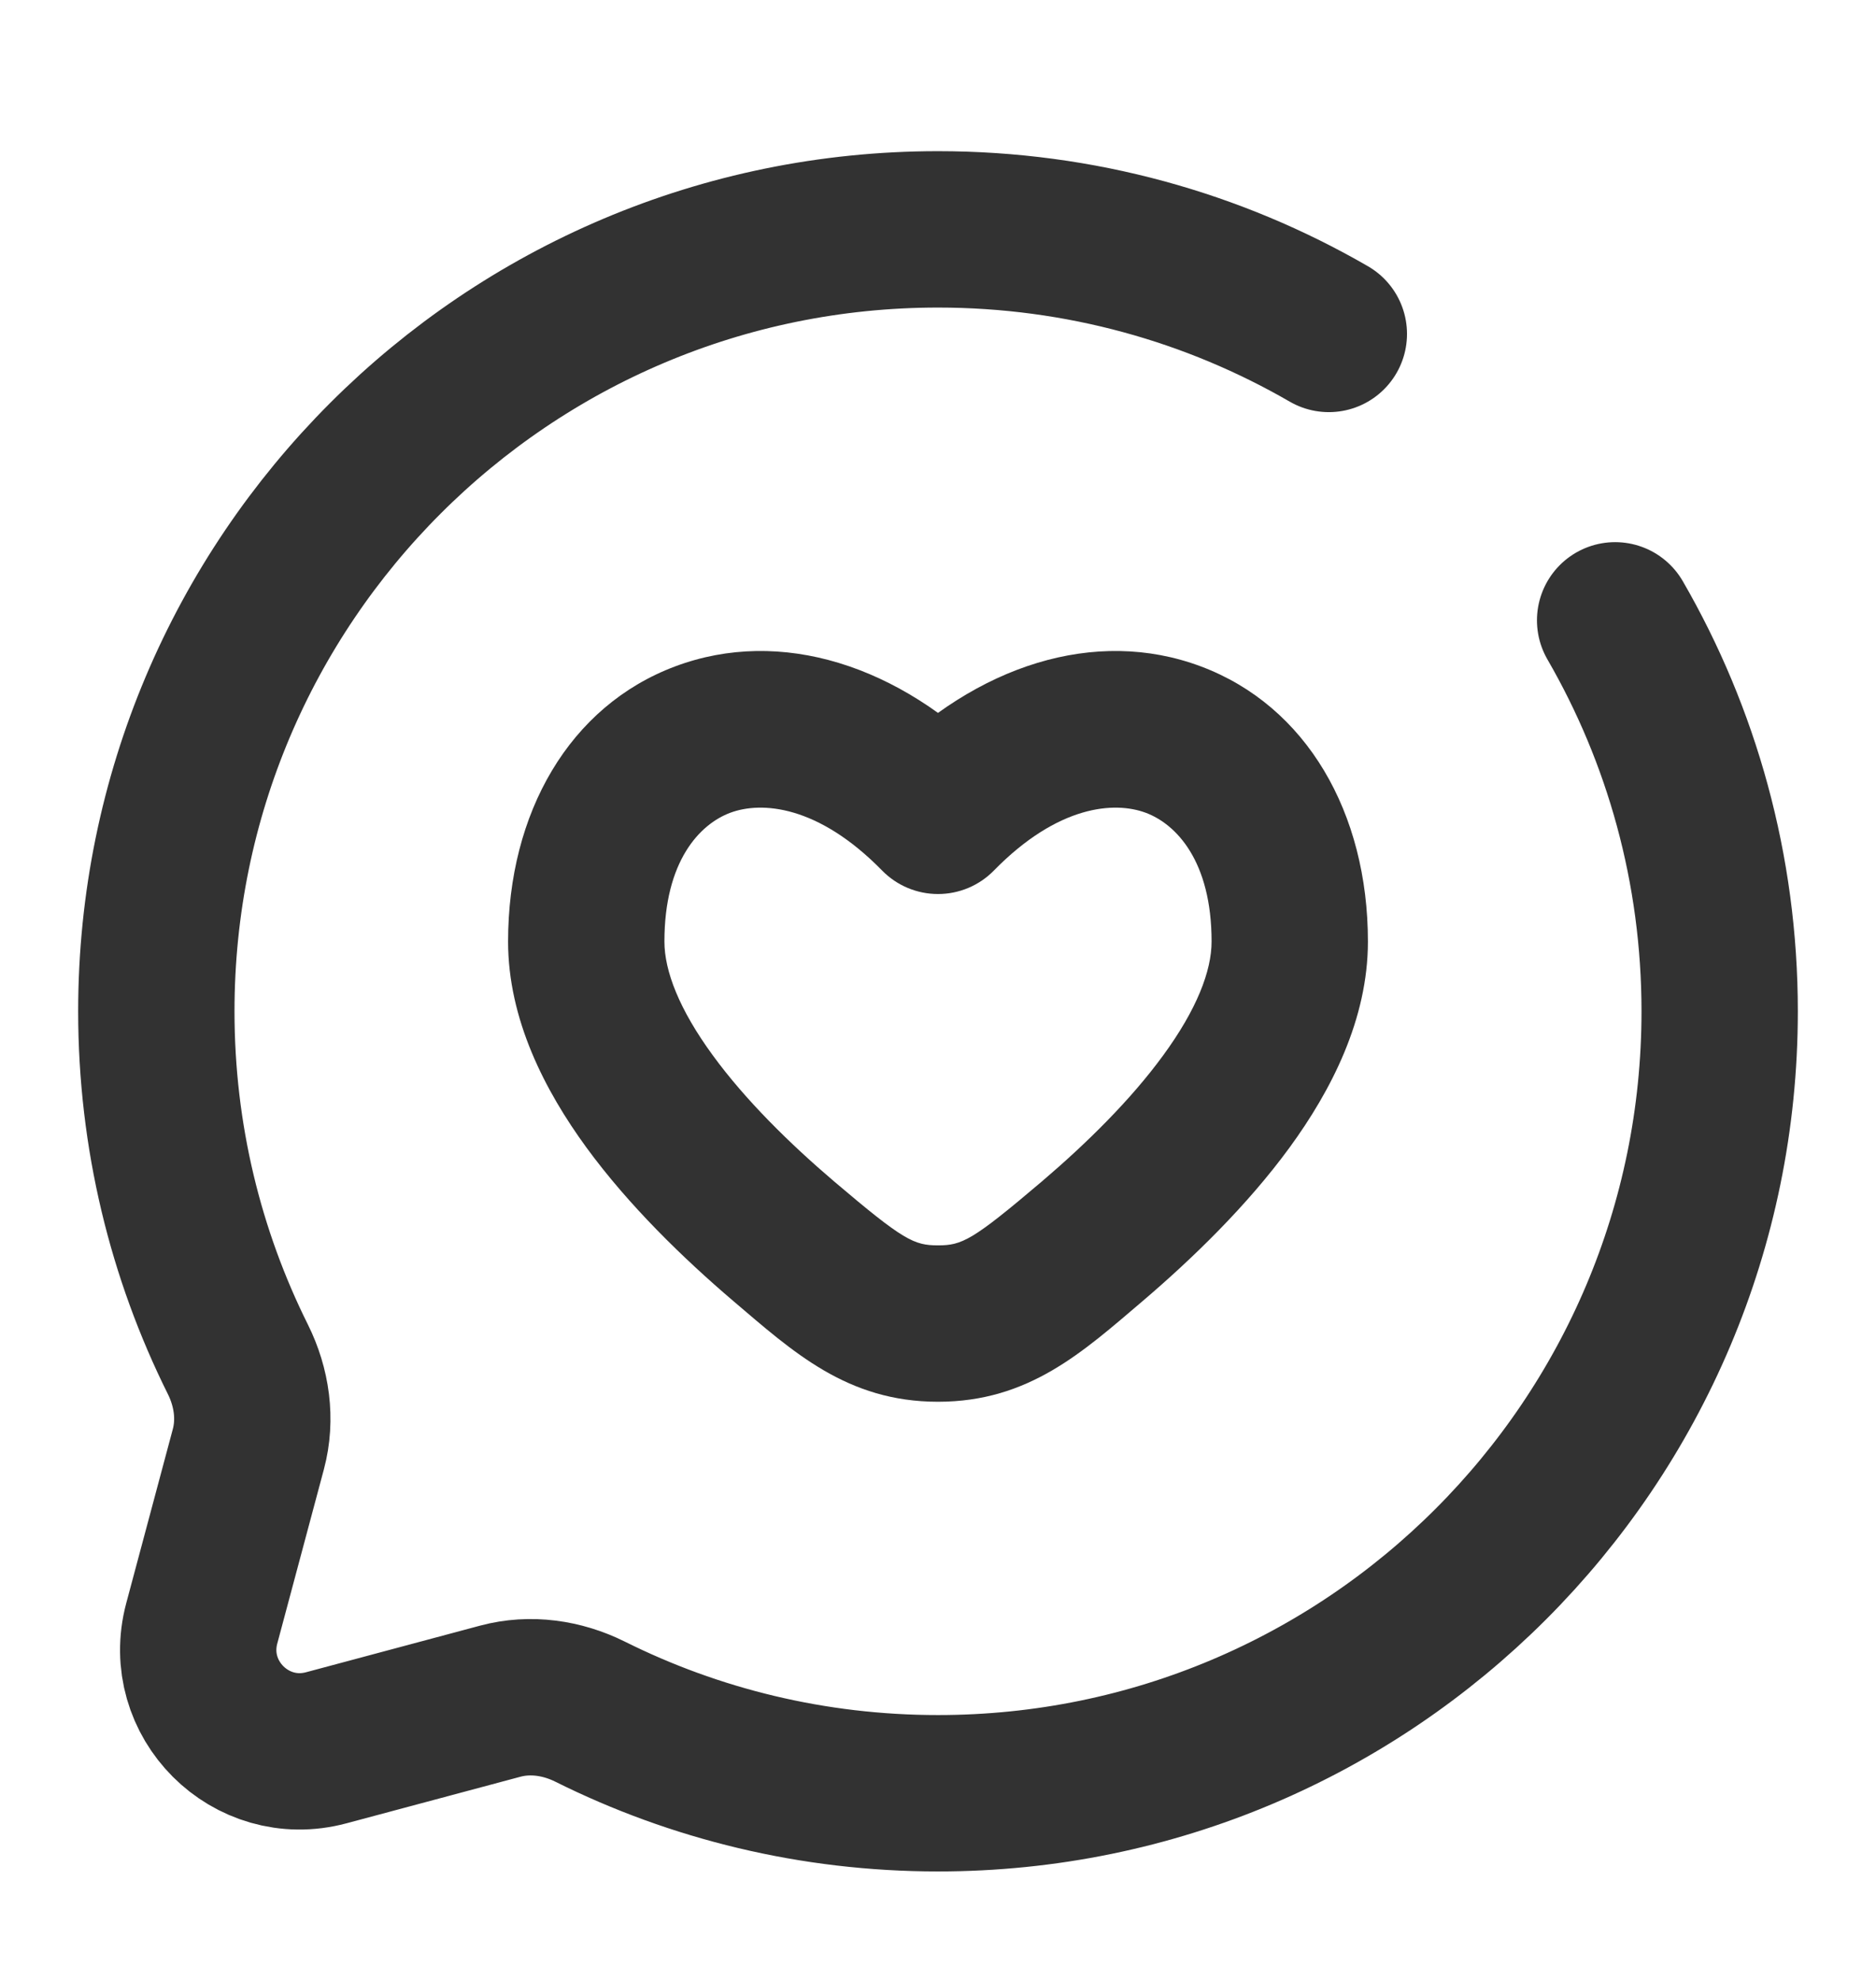 <svg width="18" height="19" viewBox="0 0 18 19" fill="none" xmlns="http://www.w3.org/2000/svg">
<path d="M7.521 11.906L7.035 12.478L7.521 11.906ZM9 7.825L8.464 8.35C8.605 8.494 8.798 8.575 9 8.575C9.202 8.575 9.395 8.494 9.536 8.35L9 7.825ZM10.479 11.906L9.993 11.335L10.479 11.906ZM9 12.695L9 11.945H9L9 12.695ZM8.007 11.335C7.577 10.969 7.151 10.55 6.839 10.122C6.517 9.682 6.375 9.313 6.375 9.031H4.875C4.875 9.776 5.227 10.459 5.627 11.007C6.036 11.566 6.559 12.072 7.035 12.478L8.007 11.335ZM6.375 9.031C6.375 8.258 6.715 7.905 7.006 7.796C7.305 7.684 7.848 7.721 8.464 8.35L9.536 7.3C8.633 6.378 7.489 6.014 6.48 6.391C5.463 6.771 4.875 7.797 4.875 9.031H6.375ZM10.965 12.478C11.441 12.072 11.964 11.566 12.373 11.007C12.773 10.459 13.125 9.776 13.125 9.031H11.625C11.625 9.313 11.483 9.682 11.161 10.122C10.849 10.55 10.423 10.969 9.993 11.335L10.965 12.478ZM13.125 9.031C13.125 7.797 12.537 6.771 11.52 6.391C10.511 6.014 9.367 6.378 8.464 7.3L9.536 8.35C10.152 7.721 10.695 7.684 10.994 7.796C11.285 7.905 11.625 8.258 11.625 9.031H13.125ZM7.035 12.478C7.609 12.966 8.127 13.445 9 13.445L9 11.945C8.77 11.945 8.67 11.898 8.007 11.335L7.035 12.478ZM9.993 11.335C9.33 11.898 9.23 11.945 9 11.945L9 13.445C9.873 13.445 10.391 12.966 10.965 12.478L9.993 11.335Z" fill="#323232"/>
<path d="M12.75 3.203C11.647 2.565 10.366 2.2 9 2.2C4.858 2.2 1.5 5.558 1.5 9.7C1.5 10.9 1.782 12.034 2.283 13.039C2.416 13.307 2.46 13.612 2.383 13.9L1.936 15.57C1.742 16.295 2.405 16.958 3.13 16.764L4.8 16.317C5.088 16.24 5.393 16.284 5.661 16.417C6.666 16.918 7.8 17.2 9 17.2C13.142 17.2 16.5 13.842 16.5 9.7C16.5 8.334 16.135 7.053 15.497 5.95" stroke="#323232" stroke-width="1.5" stroke-linecap="round"/>
</svg>
